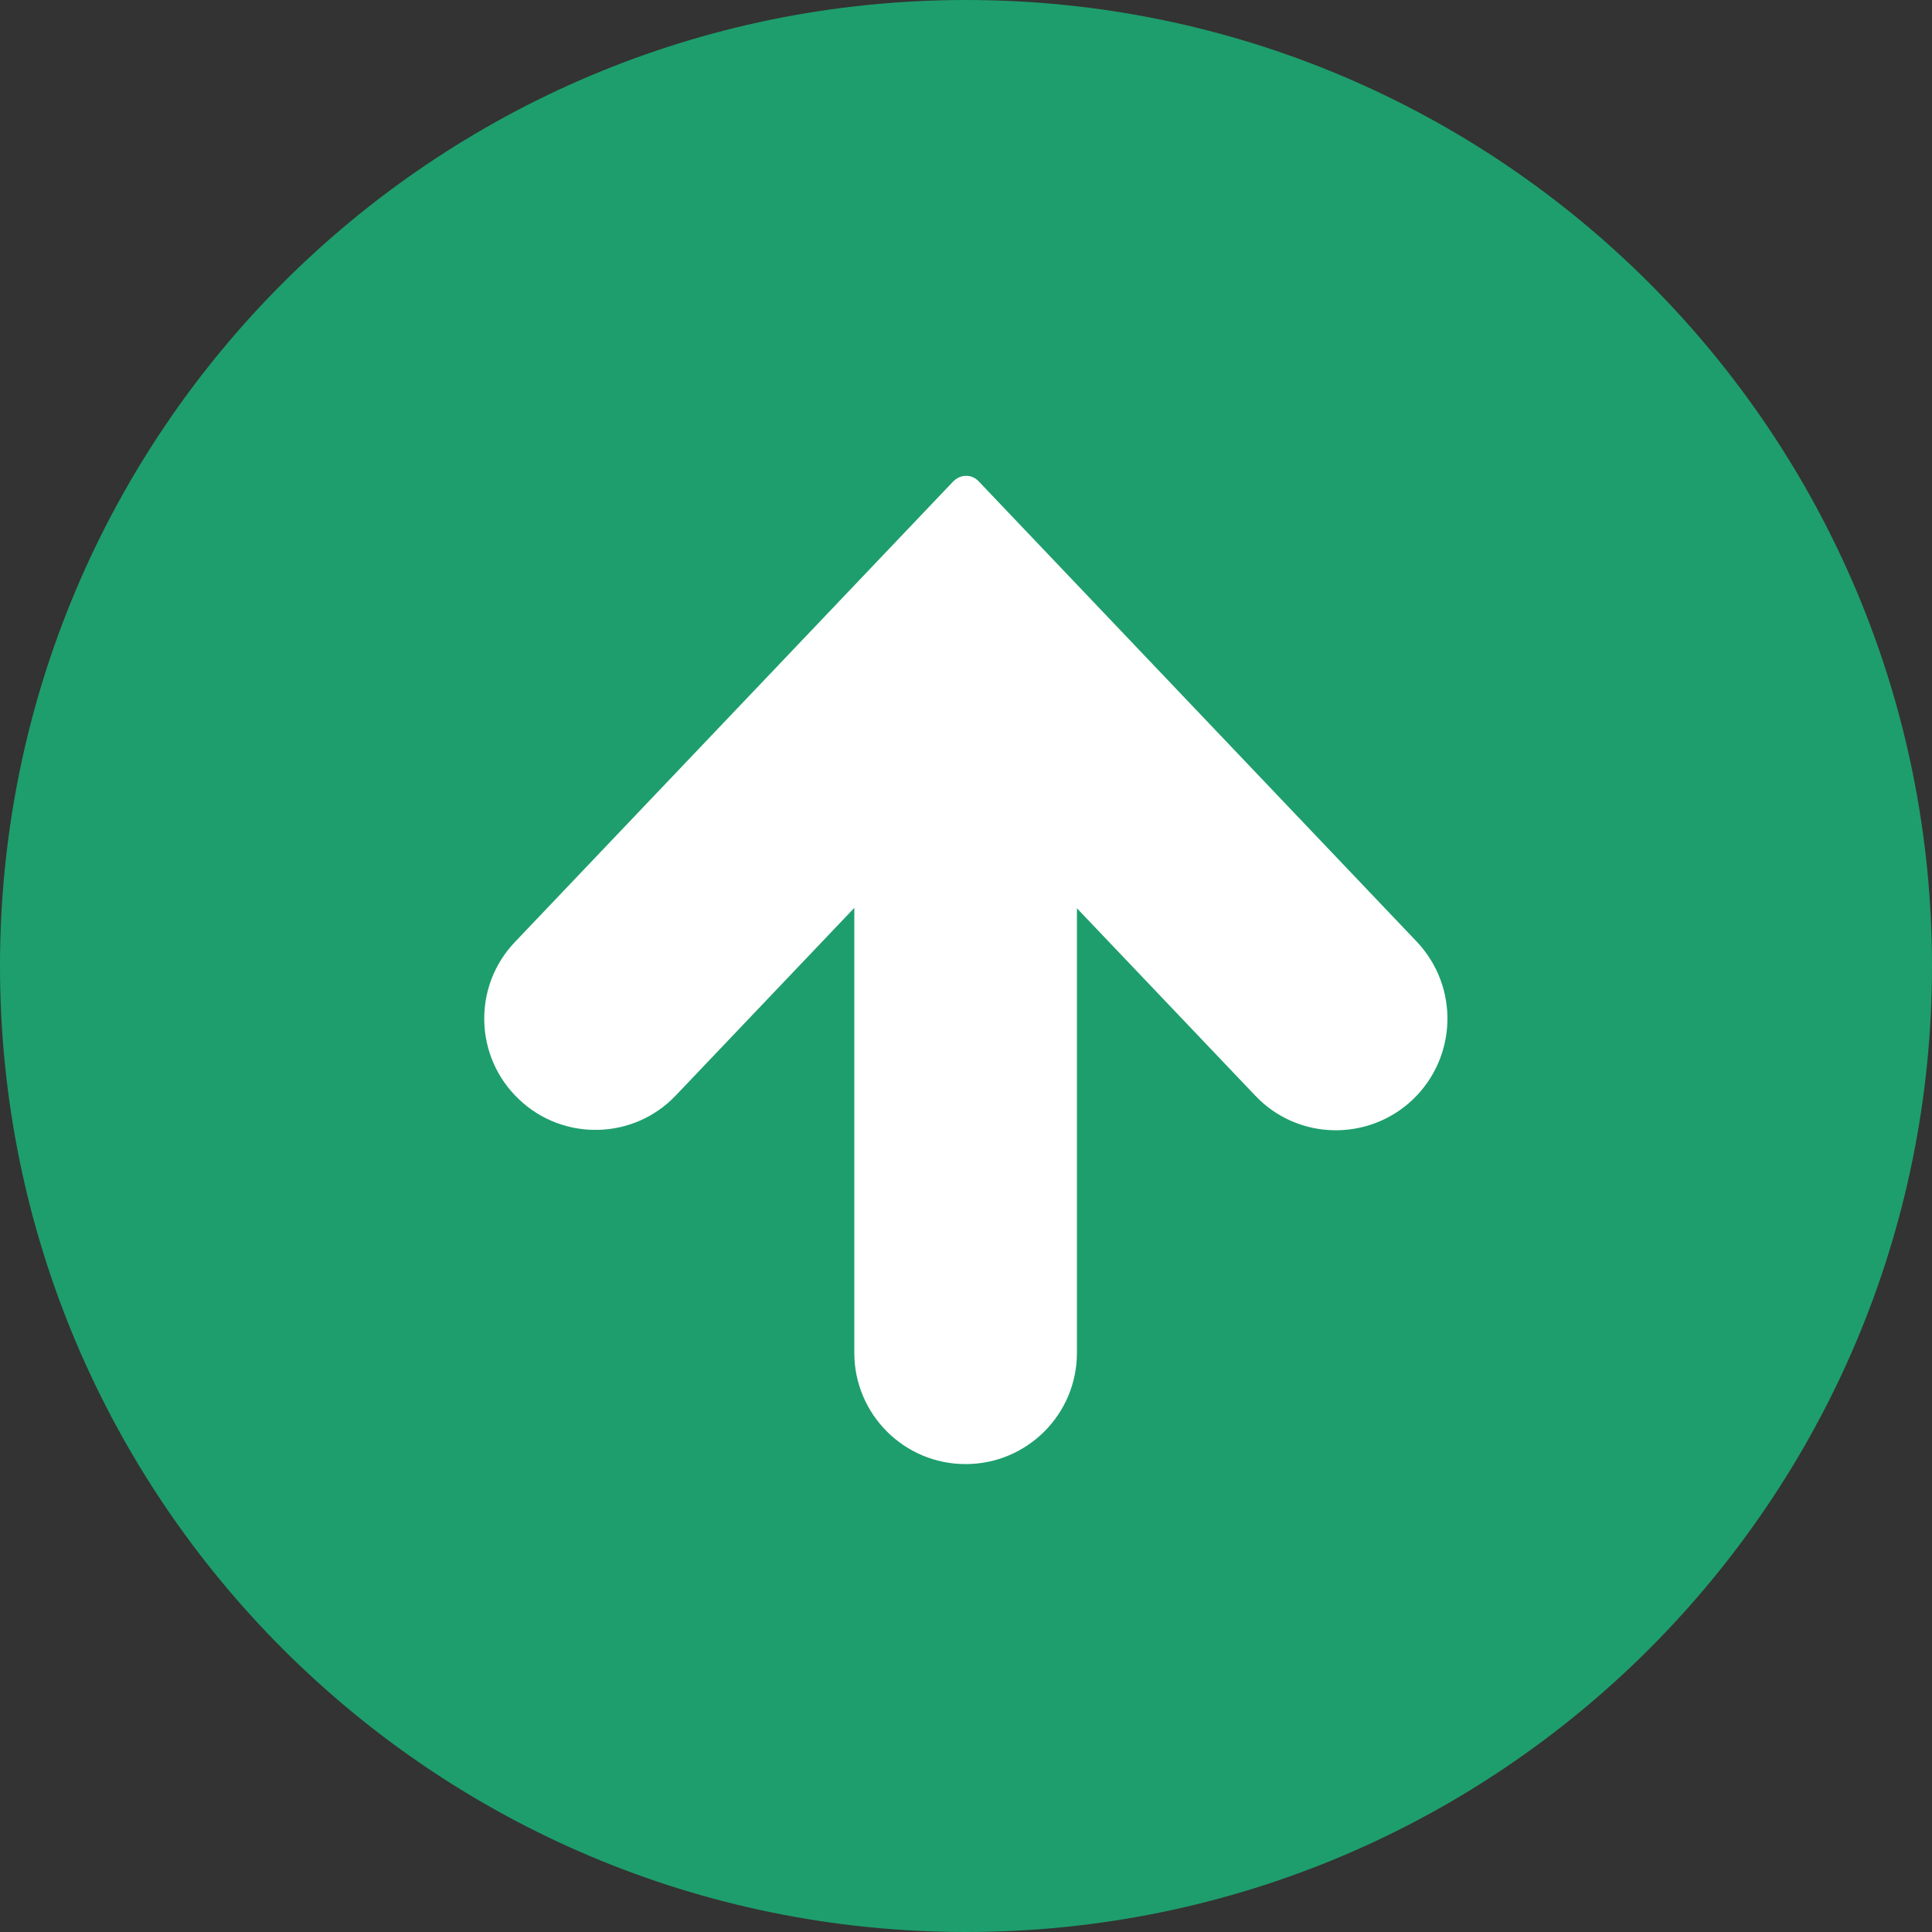 <?xml version="1.0" encoding="utf-8"?>
<!-- Generator: Adobe Illustrator 28.3.0, SVG Export Plug-In . SVG Version: 6.00 Build 0)  -->
<svg version="1.1" id="_x32_" xmlns="http://www.w3.org/2000/svg" xmlns:xlink="http://www.w3.org/1999/xlink" x="0px" y="0px"
	 viewBox="0 0 512 512" style="enable-background:new 0 0 512 512;" xml:space="preserve">
<rect x="0" y="0" width="512" height="512" fill="#333333" stroke="none"/>
<style type="text/css">
	.st0{fill:#FFFFFF;stroke:#000000;stroke-miterlimit:10;}
	.st1{fill:#1E9E6D;}
</style>
<circle class="st0" cx="256" cy="257.1" r="188"/>
<g>
	<path class="st1" d="M256,0C114.6,0,0,114.6,0,256s114.6,256,256,256s256-114.6,256-256S397.4,0,256,0z M374.4,291.4
		c-11.8,11.2-30.5,10.8-41.7-1l-47.3-49.7v117.8c0,16.3-13.2,29.5-29.5,29.5s-29.5-13.2-29.5-29.5V240.6l-47.3,49.7
		c-11.2,11.8-29.9,12.2-41.6,1c-11.8-11.2-12.3-29.9-1-41.7l116.1-122c0.9-0.9,2.1-1.5,3.4-1.5s2.5,0.5,3.4,1.5l116.1,122
		C386.7,261.5,386.2,280.1,374.4,291.4z"/>
</g>
</svg>
